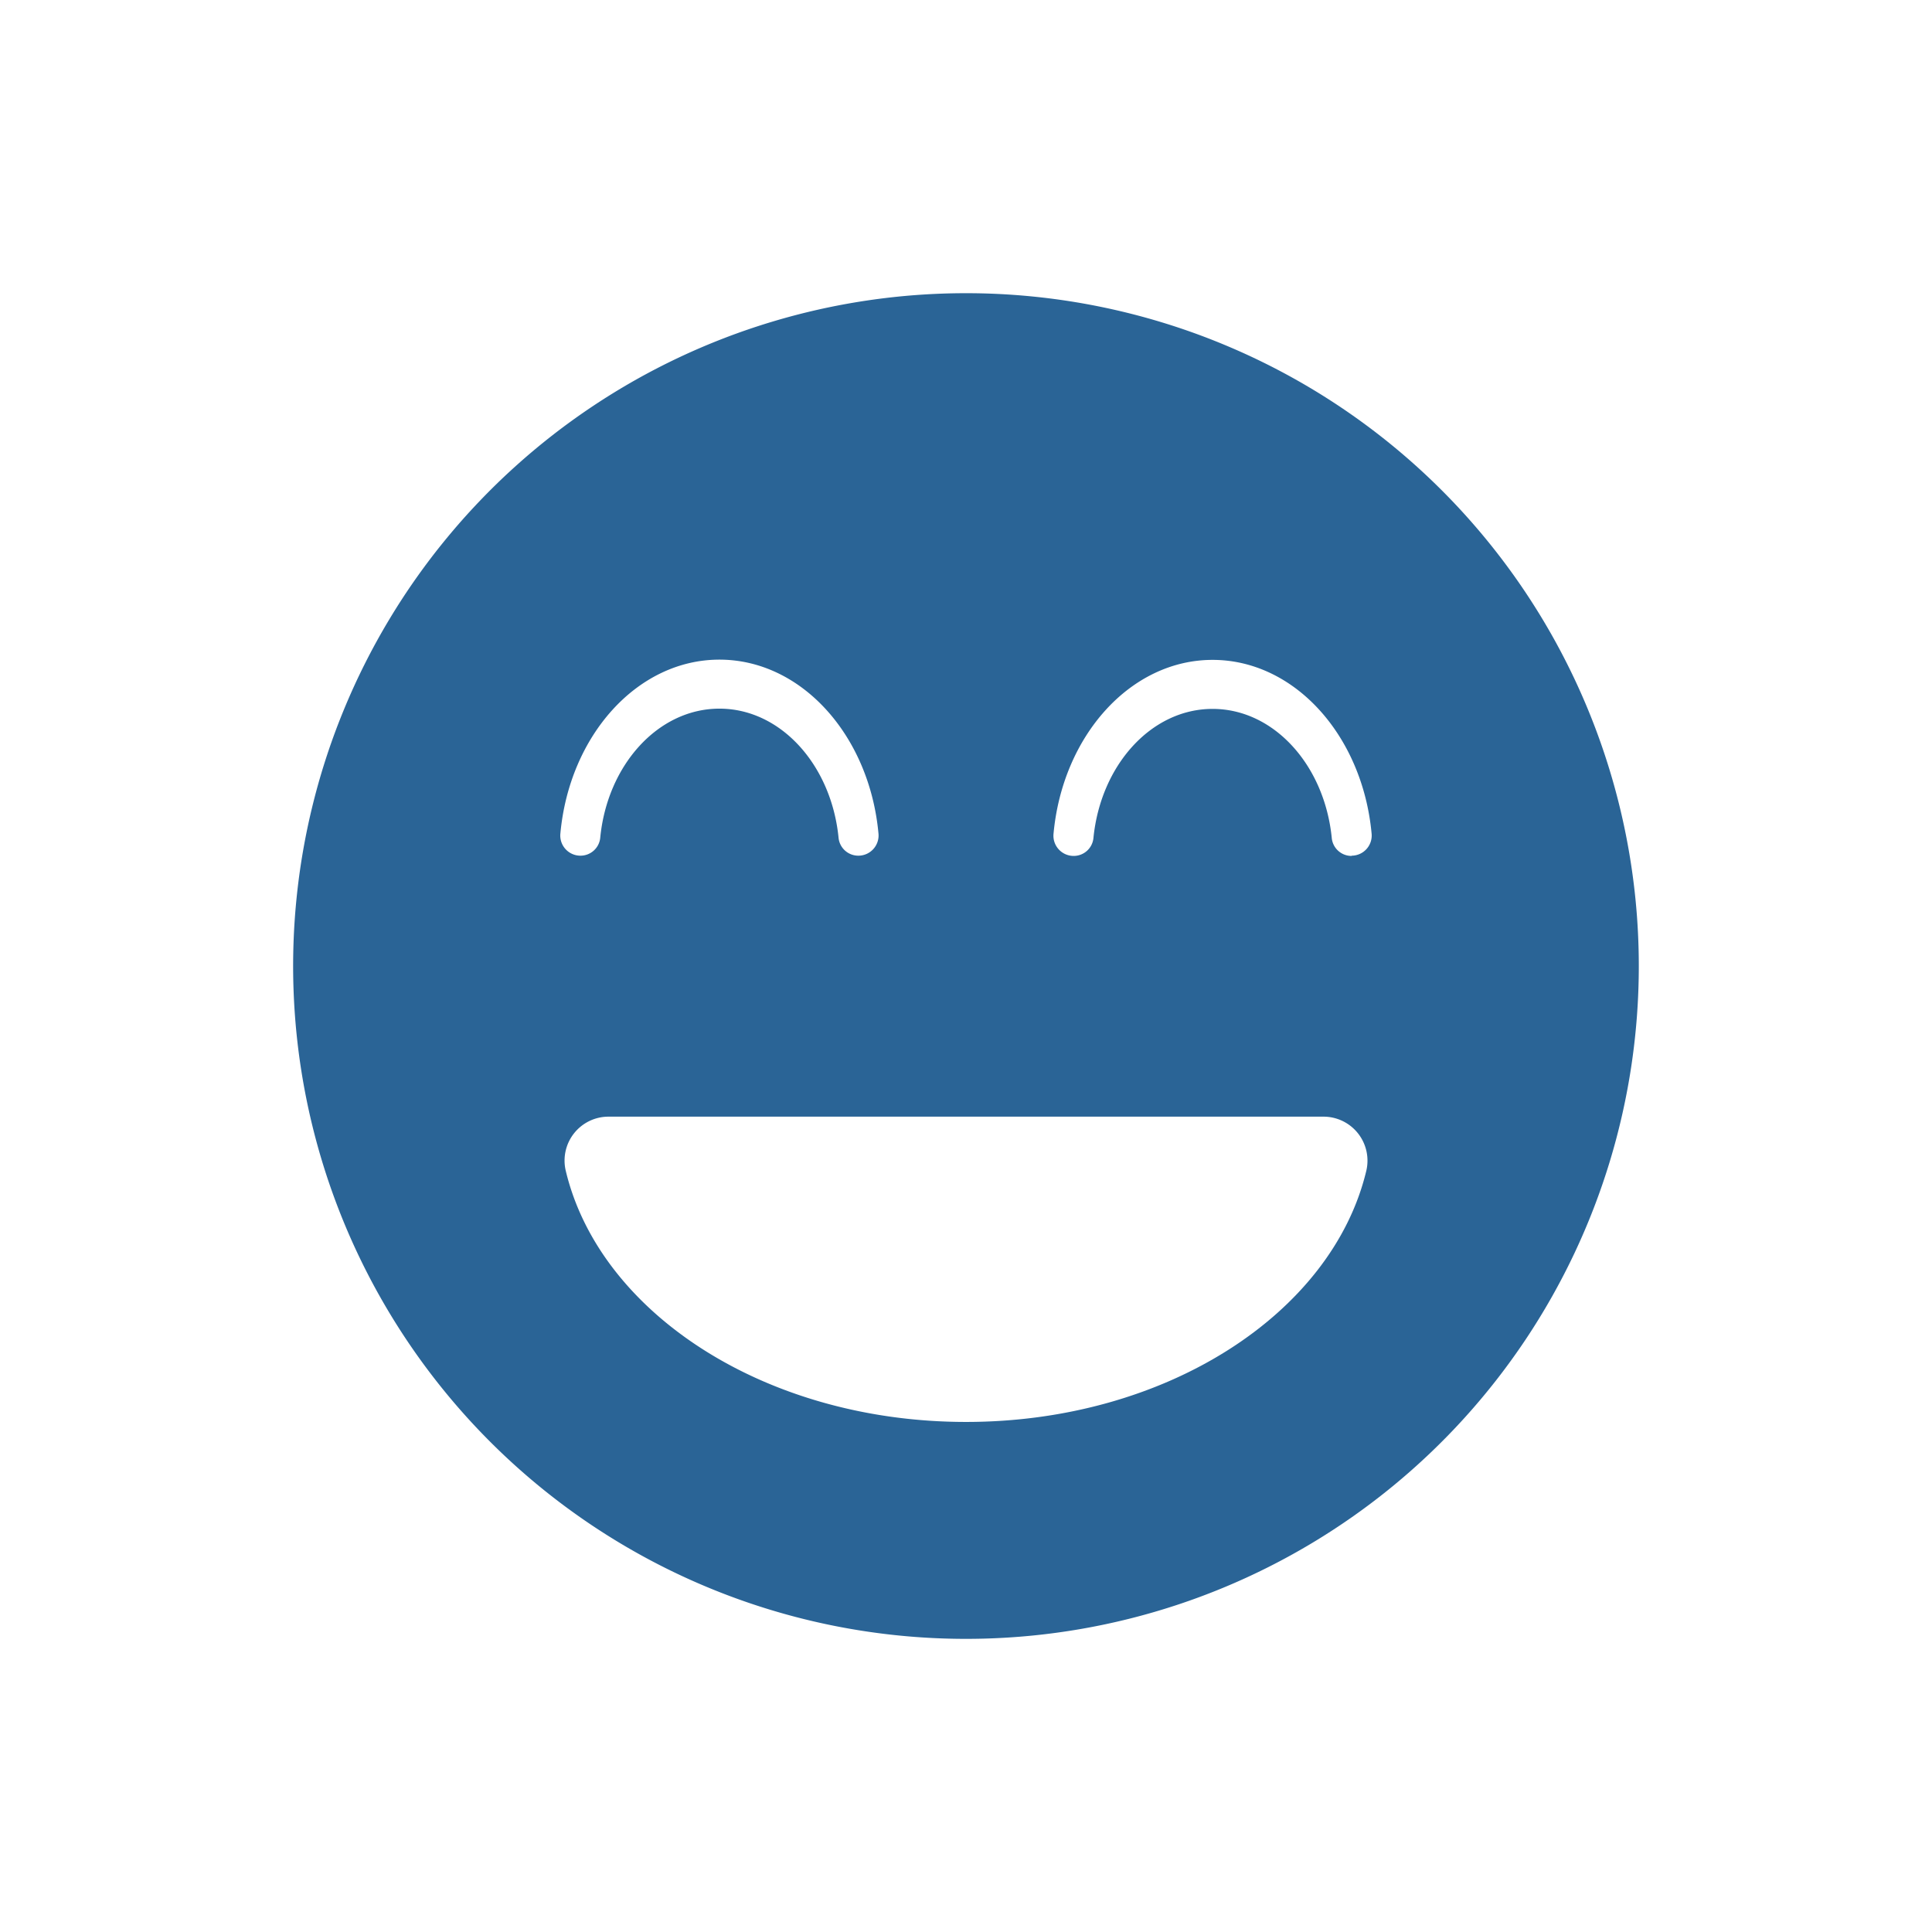 <svg id="Layer_2" data-name="Layer 2" xmlns="http://www.w3.org/2000/svg" viewBox="0 0 311.81 311.81"><defs><style>.cls-1{fill:#2a6496;}</style></defs><title>fun-icon</title><path class="cls-1" d="M155.91,47.32A108.59,108.59,0,1,0,264.49,155.91,108.59,108.59,0,0,0,155.91,47.32Zm-39.8,59.14c13.28,0,24.22,12.28,25.67,28.07a3.26,3.26,0,0,1-3.23,3.57,3.2,3.2,0,0,1-3.21-2.86c-1.15-11.75-9.32-20.87-19.23-20.87S98,123.49,96.87,135.24a3.2,3.2,0,0,1-3.21,2.86,3.25,3.25,0,0,1-3.22-3.57C91.89,118.74,102.83,106.46,116.11,106.46ZM220.5,189c-5.53,23-32.34,40.49-64.59,40.49S96.84,212,91.32,189a7.09,7.09,0,0,1,6.87-8.78H213.62A7.1,7.1,0,0,1,220.5,189Zm-2.35-50.86a3.2,3.2,0,0,1-3.21-2.86c-1.15-11.75-9.32-20.87-19.24-20.87s-18.08,9.12-19.23,20.87a3.2,3.2,0,0,1-3.21,2.86,3.26,3.26,0,0,1-3.23-3.57c1.45-15.79,12.39-28.07,25.67-28.07s24.22,12.28,25.67,28.07A3.25,3.25,0,0,1,218.15,138.1Z"/></svg>